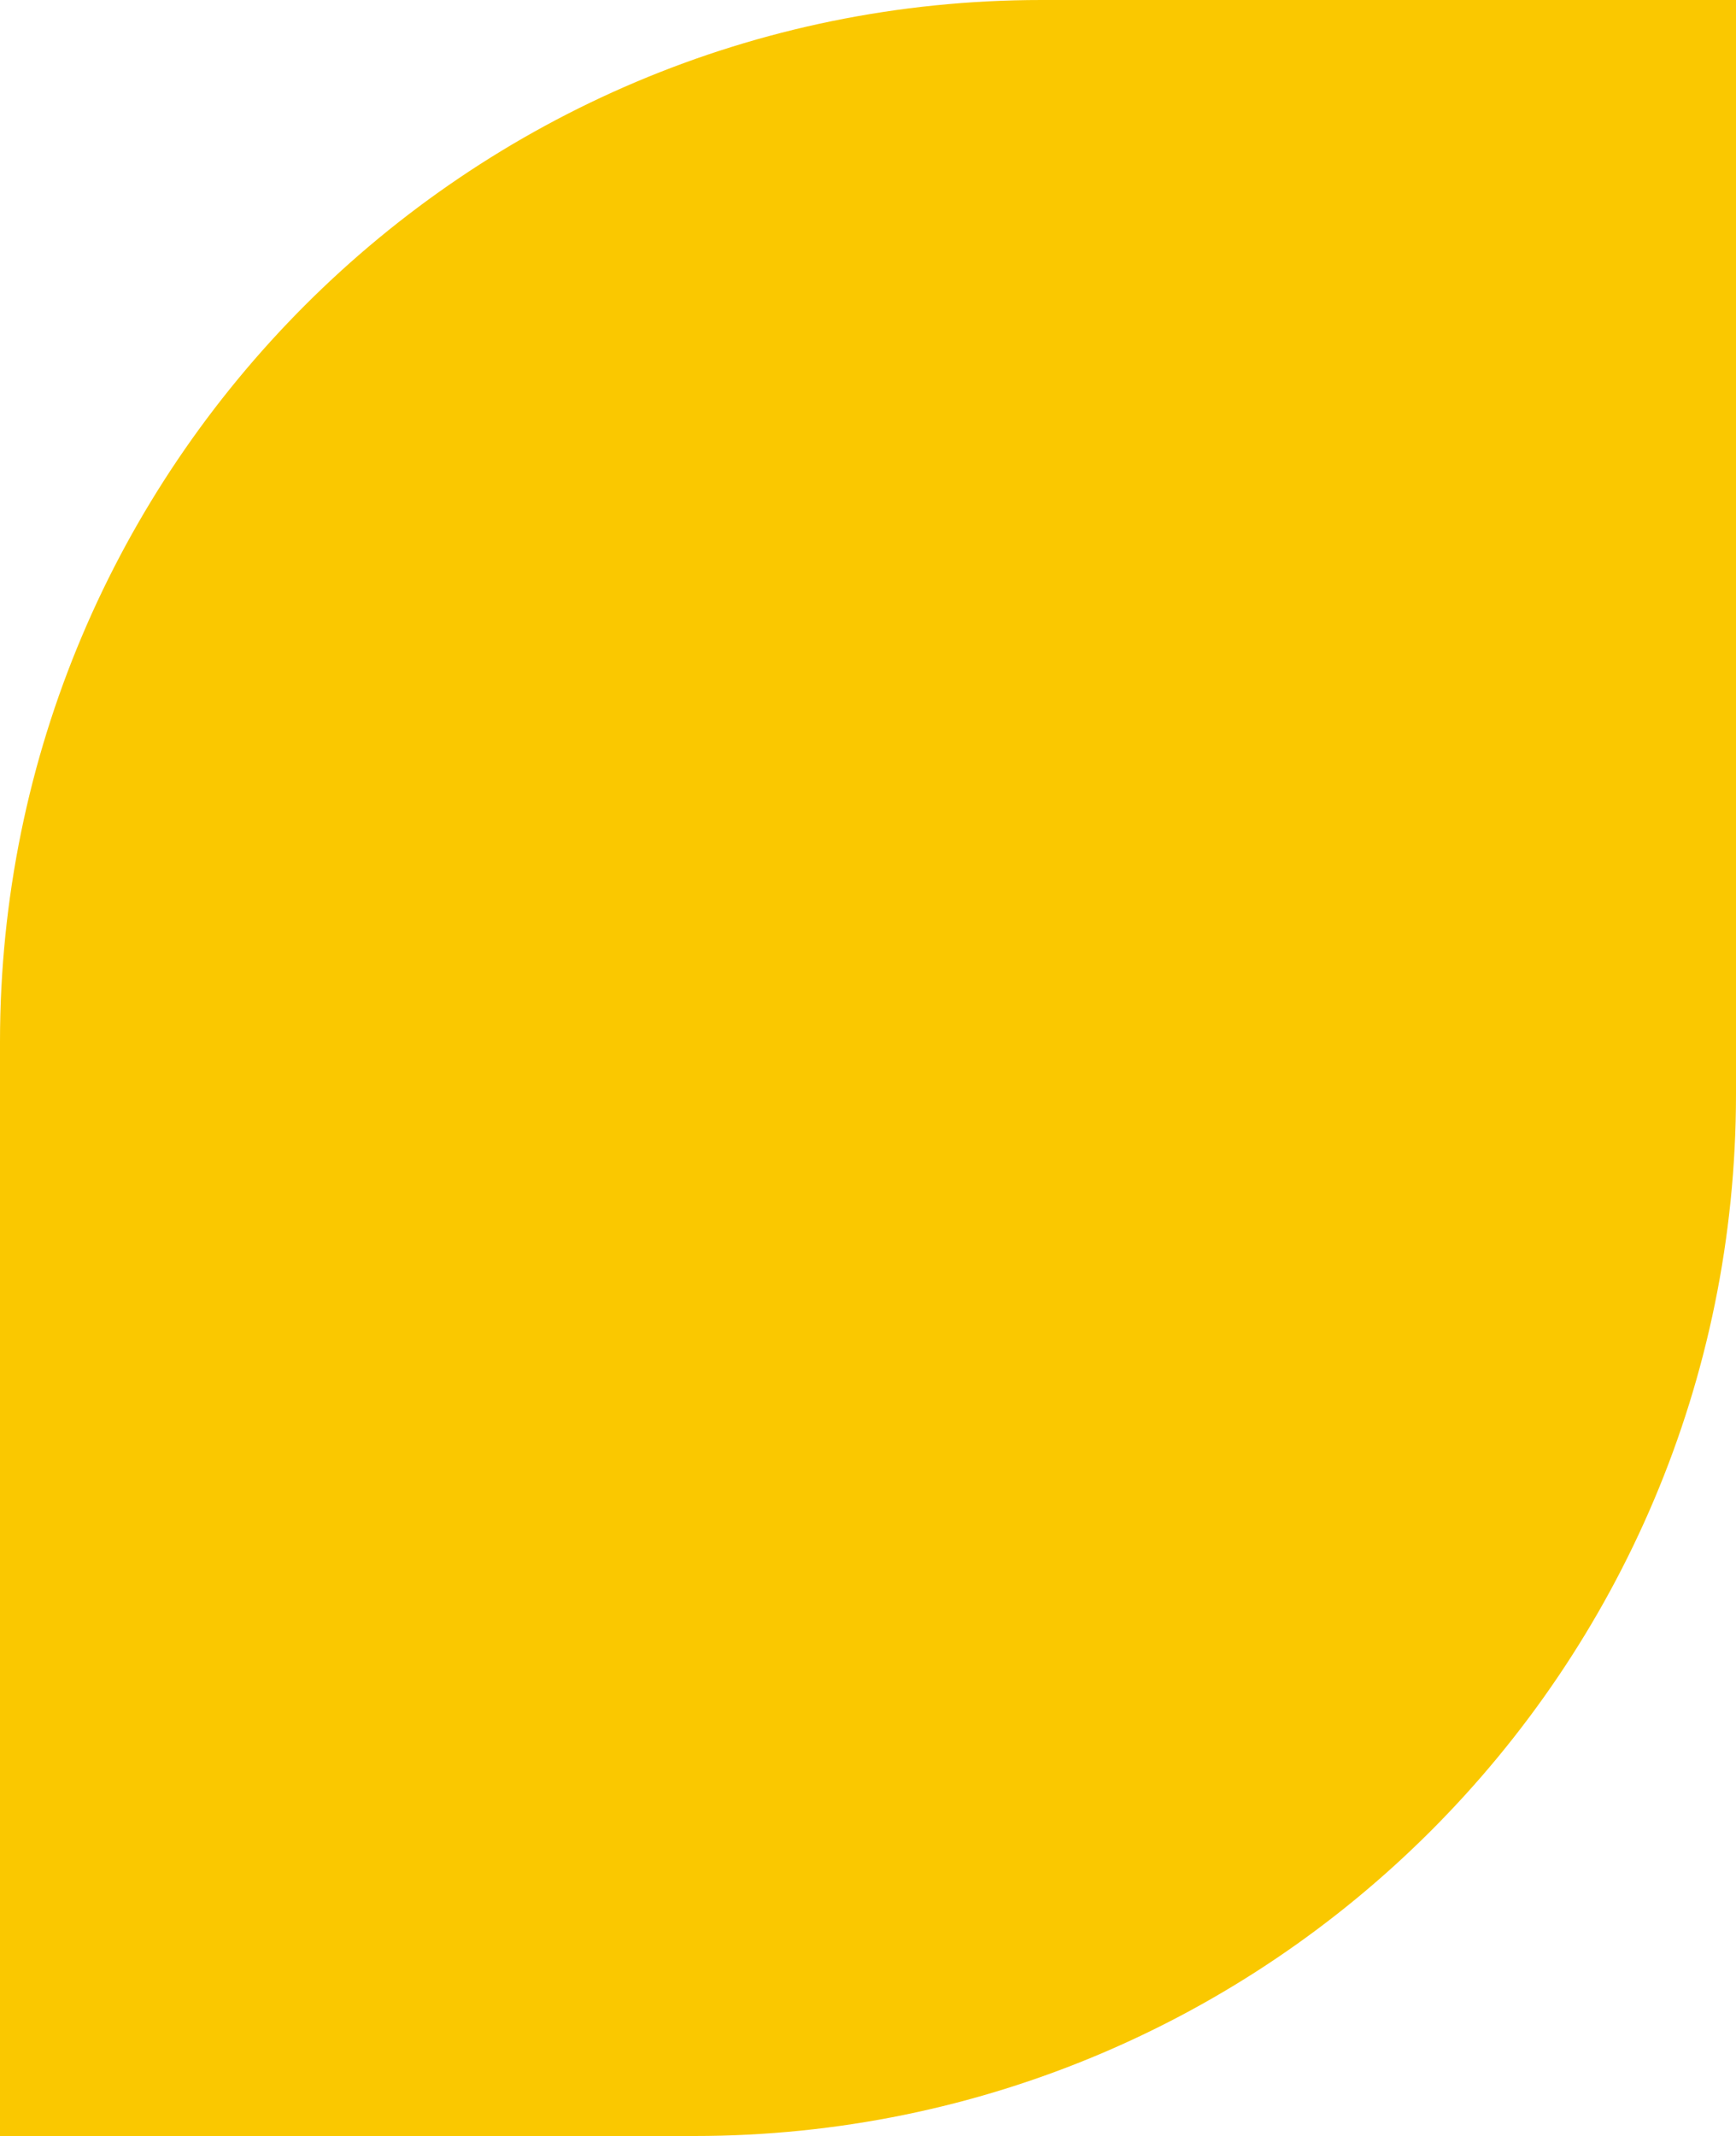 <?xml version="1.0" encoding="UTF-8"?> <svg xmlns="http://www.w3.org/2000/svg" width="100" height="123" viewBox="0 0 100 123" fill="none"> <path d="M0 60C0 26.863 26.863 0 60 0H100V63C100 96.137 73.137 123 40 123H0V60Z" fill="#FAC800"></path> </svg> 